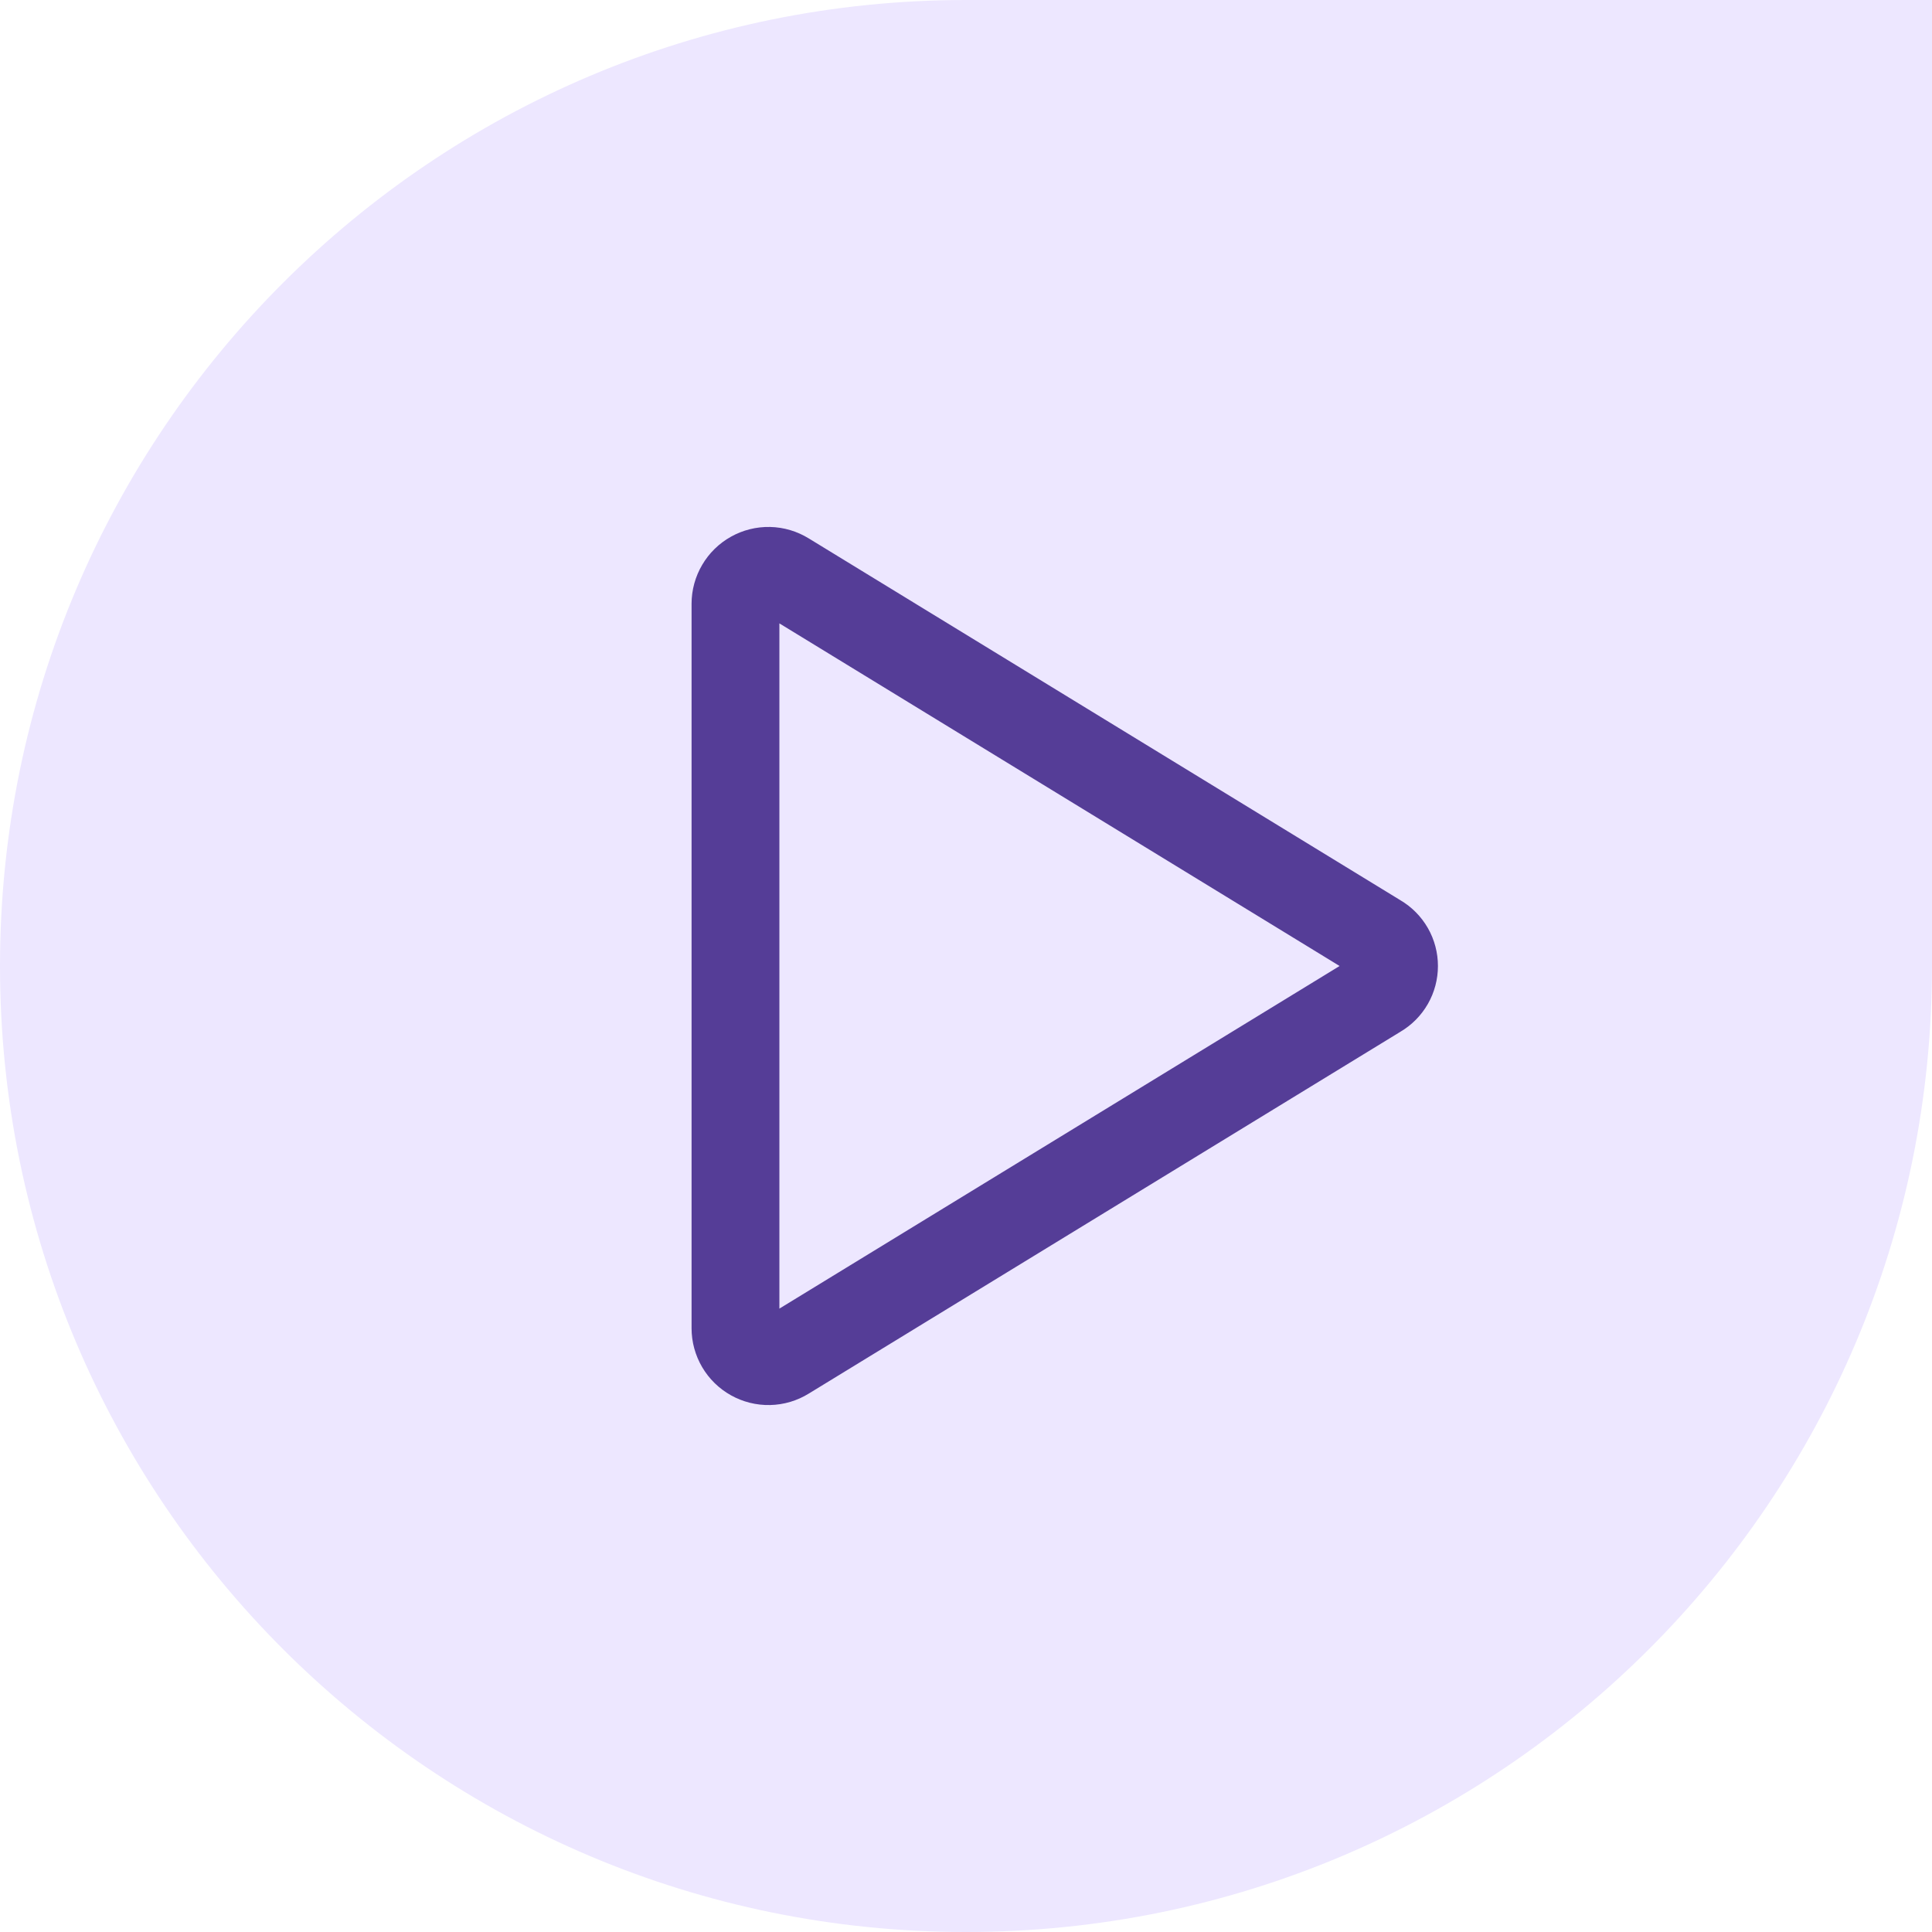 <svg width="44" height="44" viewBox="0 0 44 44" fill="none" xmlns="http://www.w3.org/2000/svg">
<path d="M0 22C0 9.85 9.85 0 22 0H44V22C44 34.15 34.15 44 22 44V44C9.85 44 0 34.15 0 22V22Z" fill="#EDE7FF"/>
<path d="M31.384 21.363L17.894 13.113C17.78 13.043 17.65 13.004 17.517 13.001C17.383 12.998 17.251 13.031 17.135 13.096C17.018 13.161 16.921 13.256 16.854 13.371C16.786 13.486 16.75 13.617 16.75 13.75V30.25C16.75 30.384 16.786 30.514 16.854 30.63C16.921 30.744 17.018 30.839 17.135 30.904C17.251 30.969 17.383 31.002 17.517 30.999C17.65 30.996 17.78 30.958 17.894 30.887L31.384 22.637C31.495 22.572 31.587 22.479 31.651 22.367C31.715 22.255 31.748 22.129 31.748 22C31.748 21.871 31.715 21.745 31.651 21.633C31.587 21.521 31.495 21.428 31.384 21.363V21.363Z" stroke="#553D97" stroke-width="2" stroke-linecap="round" stroke-linejoin="round"/>
</svg>
